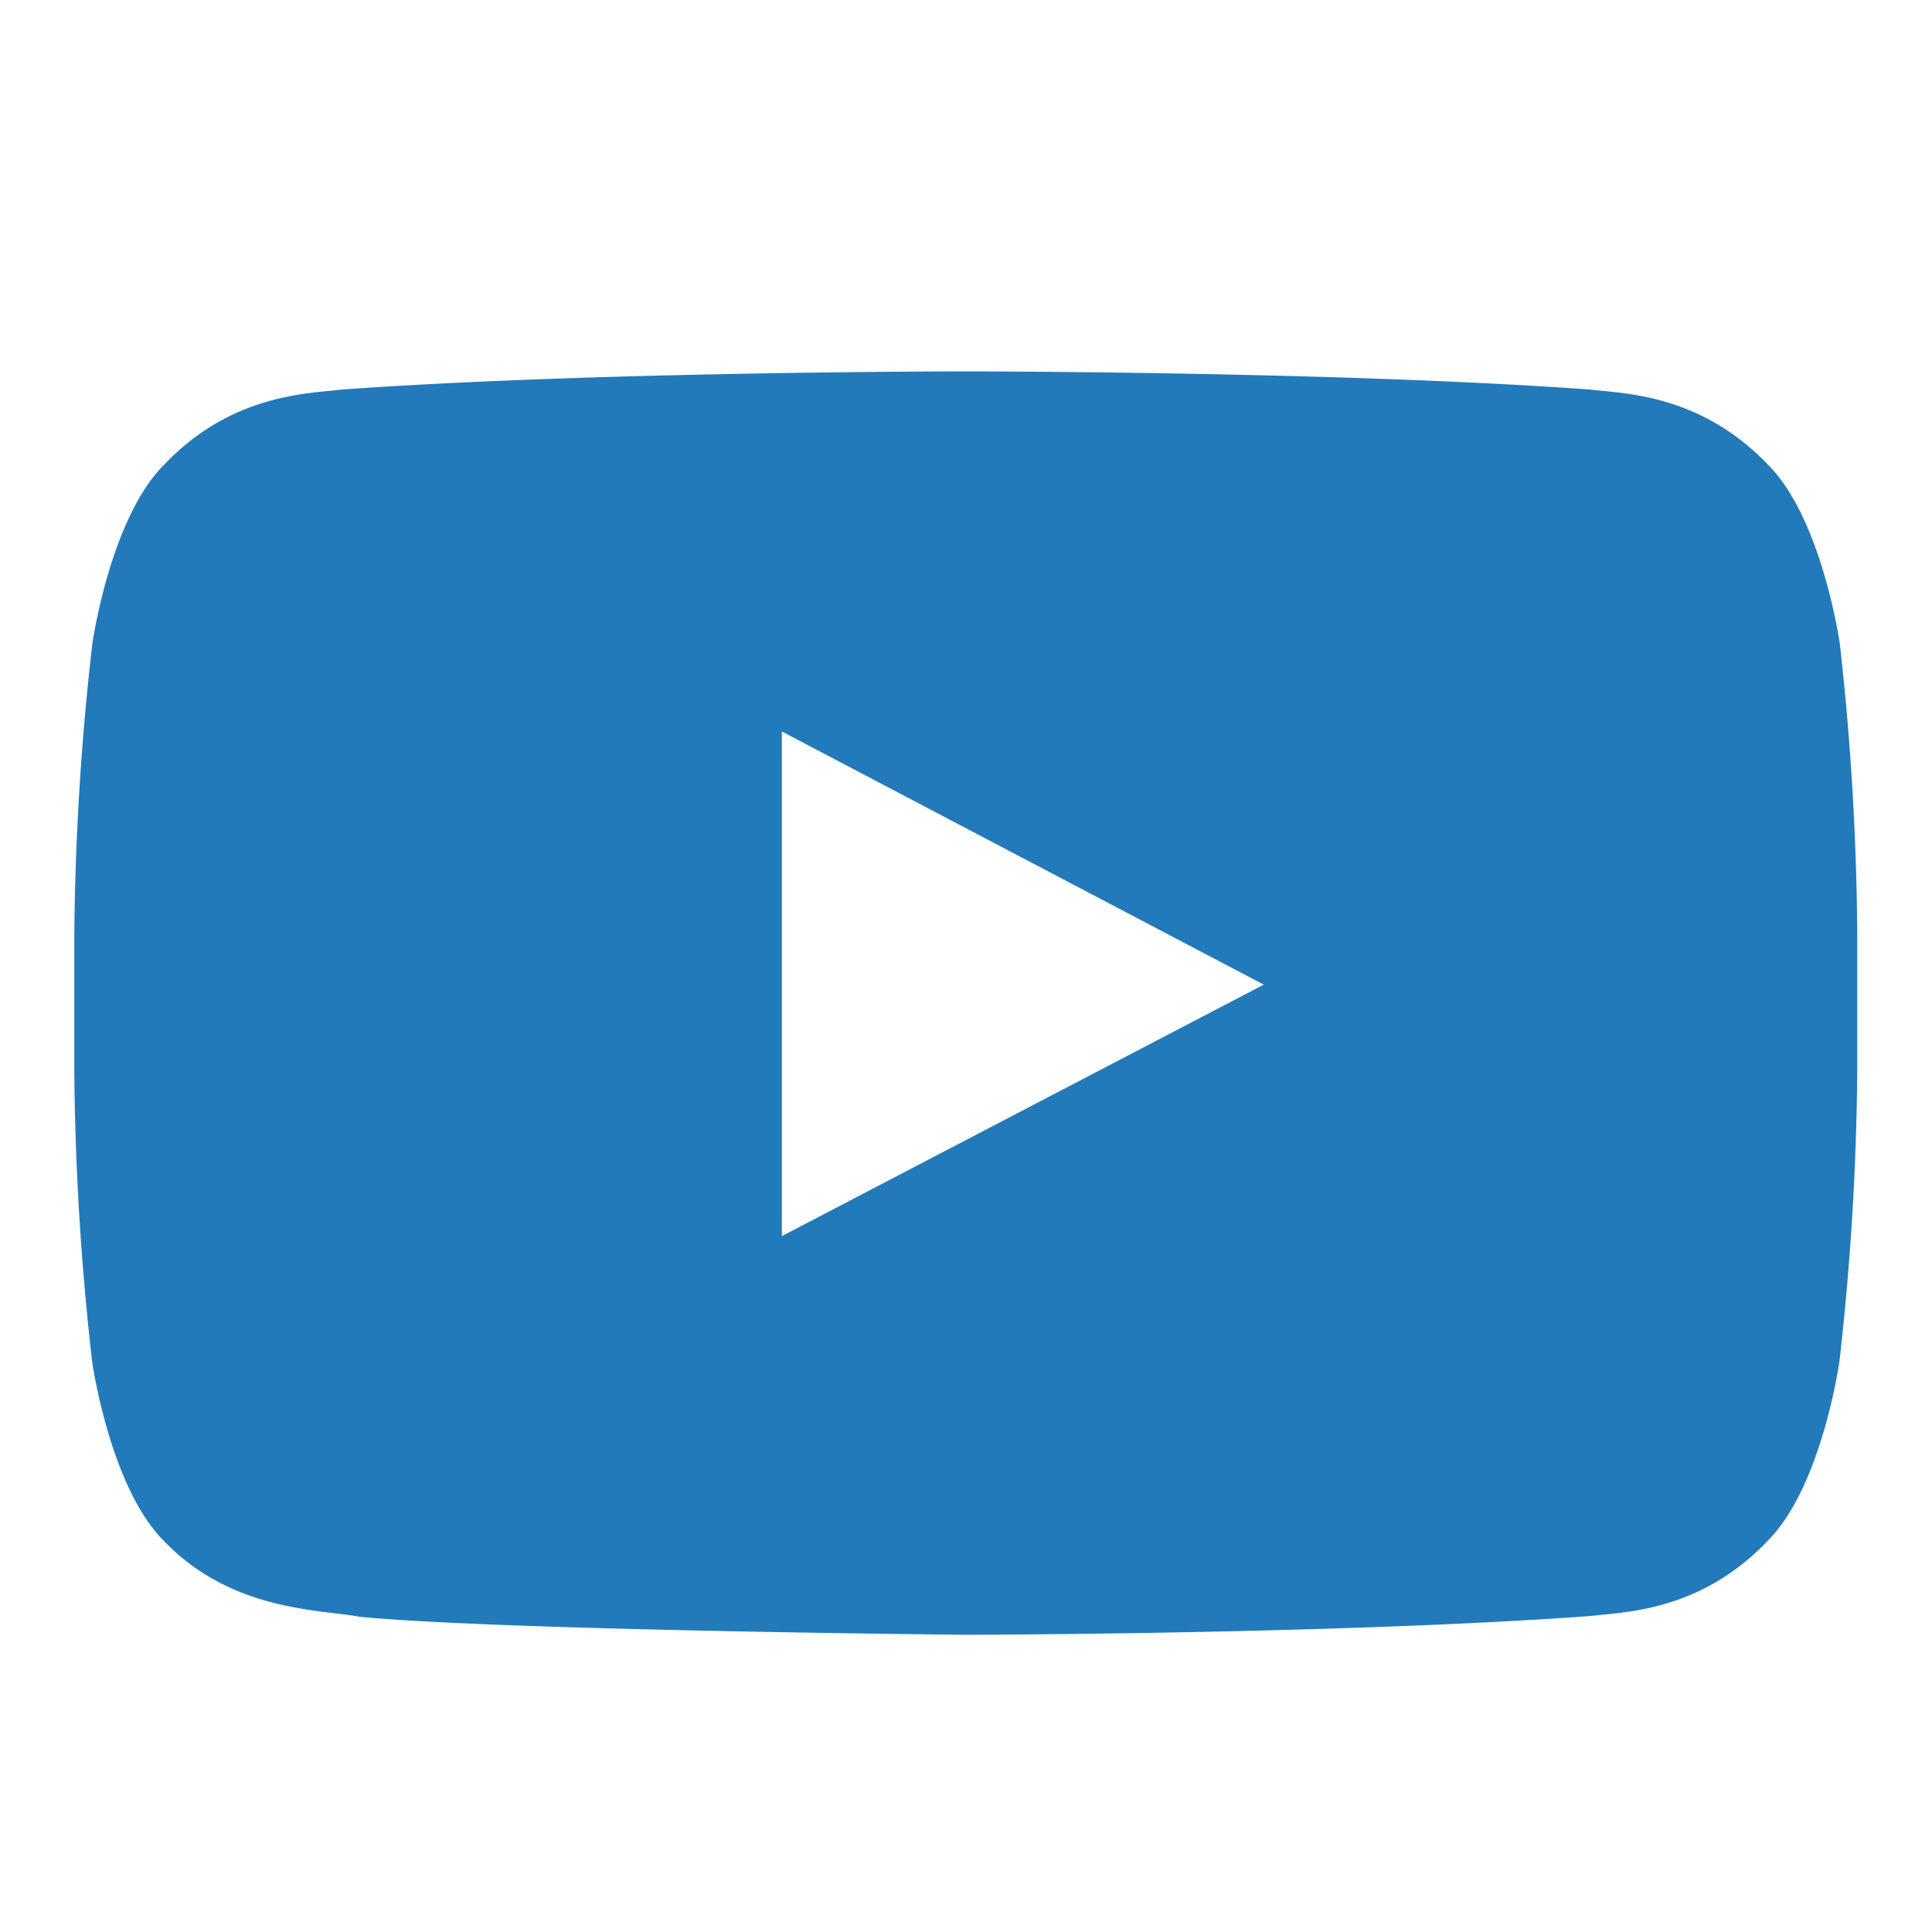 <svg xmlns="http://www.w3.org/2000/svg" viewBox="0 0 260 260"><defs><style>.cls-1{fill:#237aba;fill-rule:evenodd;}</style></defs><title>4</title><g id="icons"><path class="cls-1" d="M247.6,86.67s-2.35-16.66-9.54-24c-9.13-9.63-19.35-9.68-24-10.24-33.59-2.45-84-2.45-84-2.45h-.1s-50.38,0-84,2.45c-4.69.56-14.92.61-24,10.24-7.19,7.33-9.54,24-9.54,24A368.31,368.31,0,0,0,10,125.79v18.34a368.23,368.23,0,0,0,2.4,39.12s2.34,16.66,9.54,24c9.13,9.63,21.12,9.32,26.46,10.33C67.6,219.43,130,220,130,220s50.43-.07,84-2.52c4.69-.56,14.92-.61,24-10.24,7.2-7.33,9.54-24,9.54-24a368.69,368.69,0,0,0,2.4-39.12V125.79A368.76,368.76,0,0,0,247.6,86.67ZM105.22,166.35V98.44l64.85,34.07Z"/></g></svg>